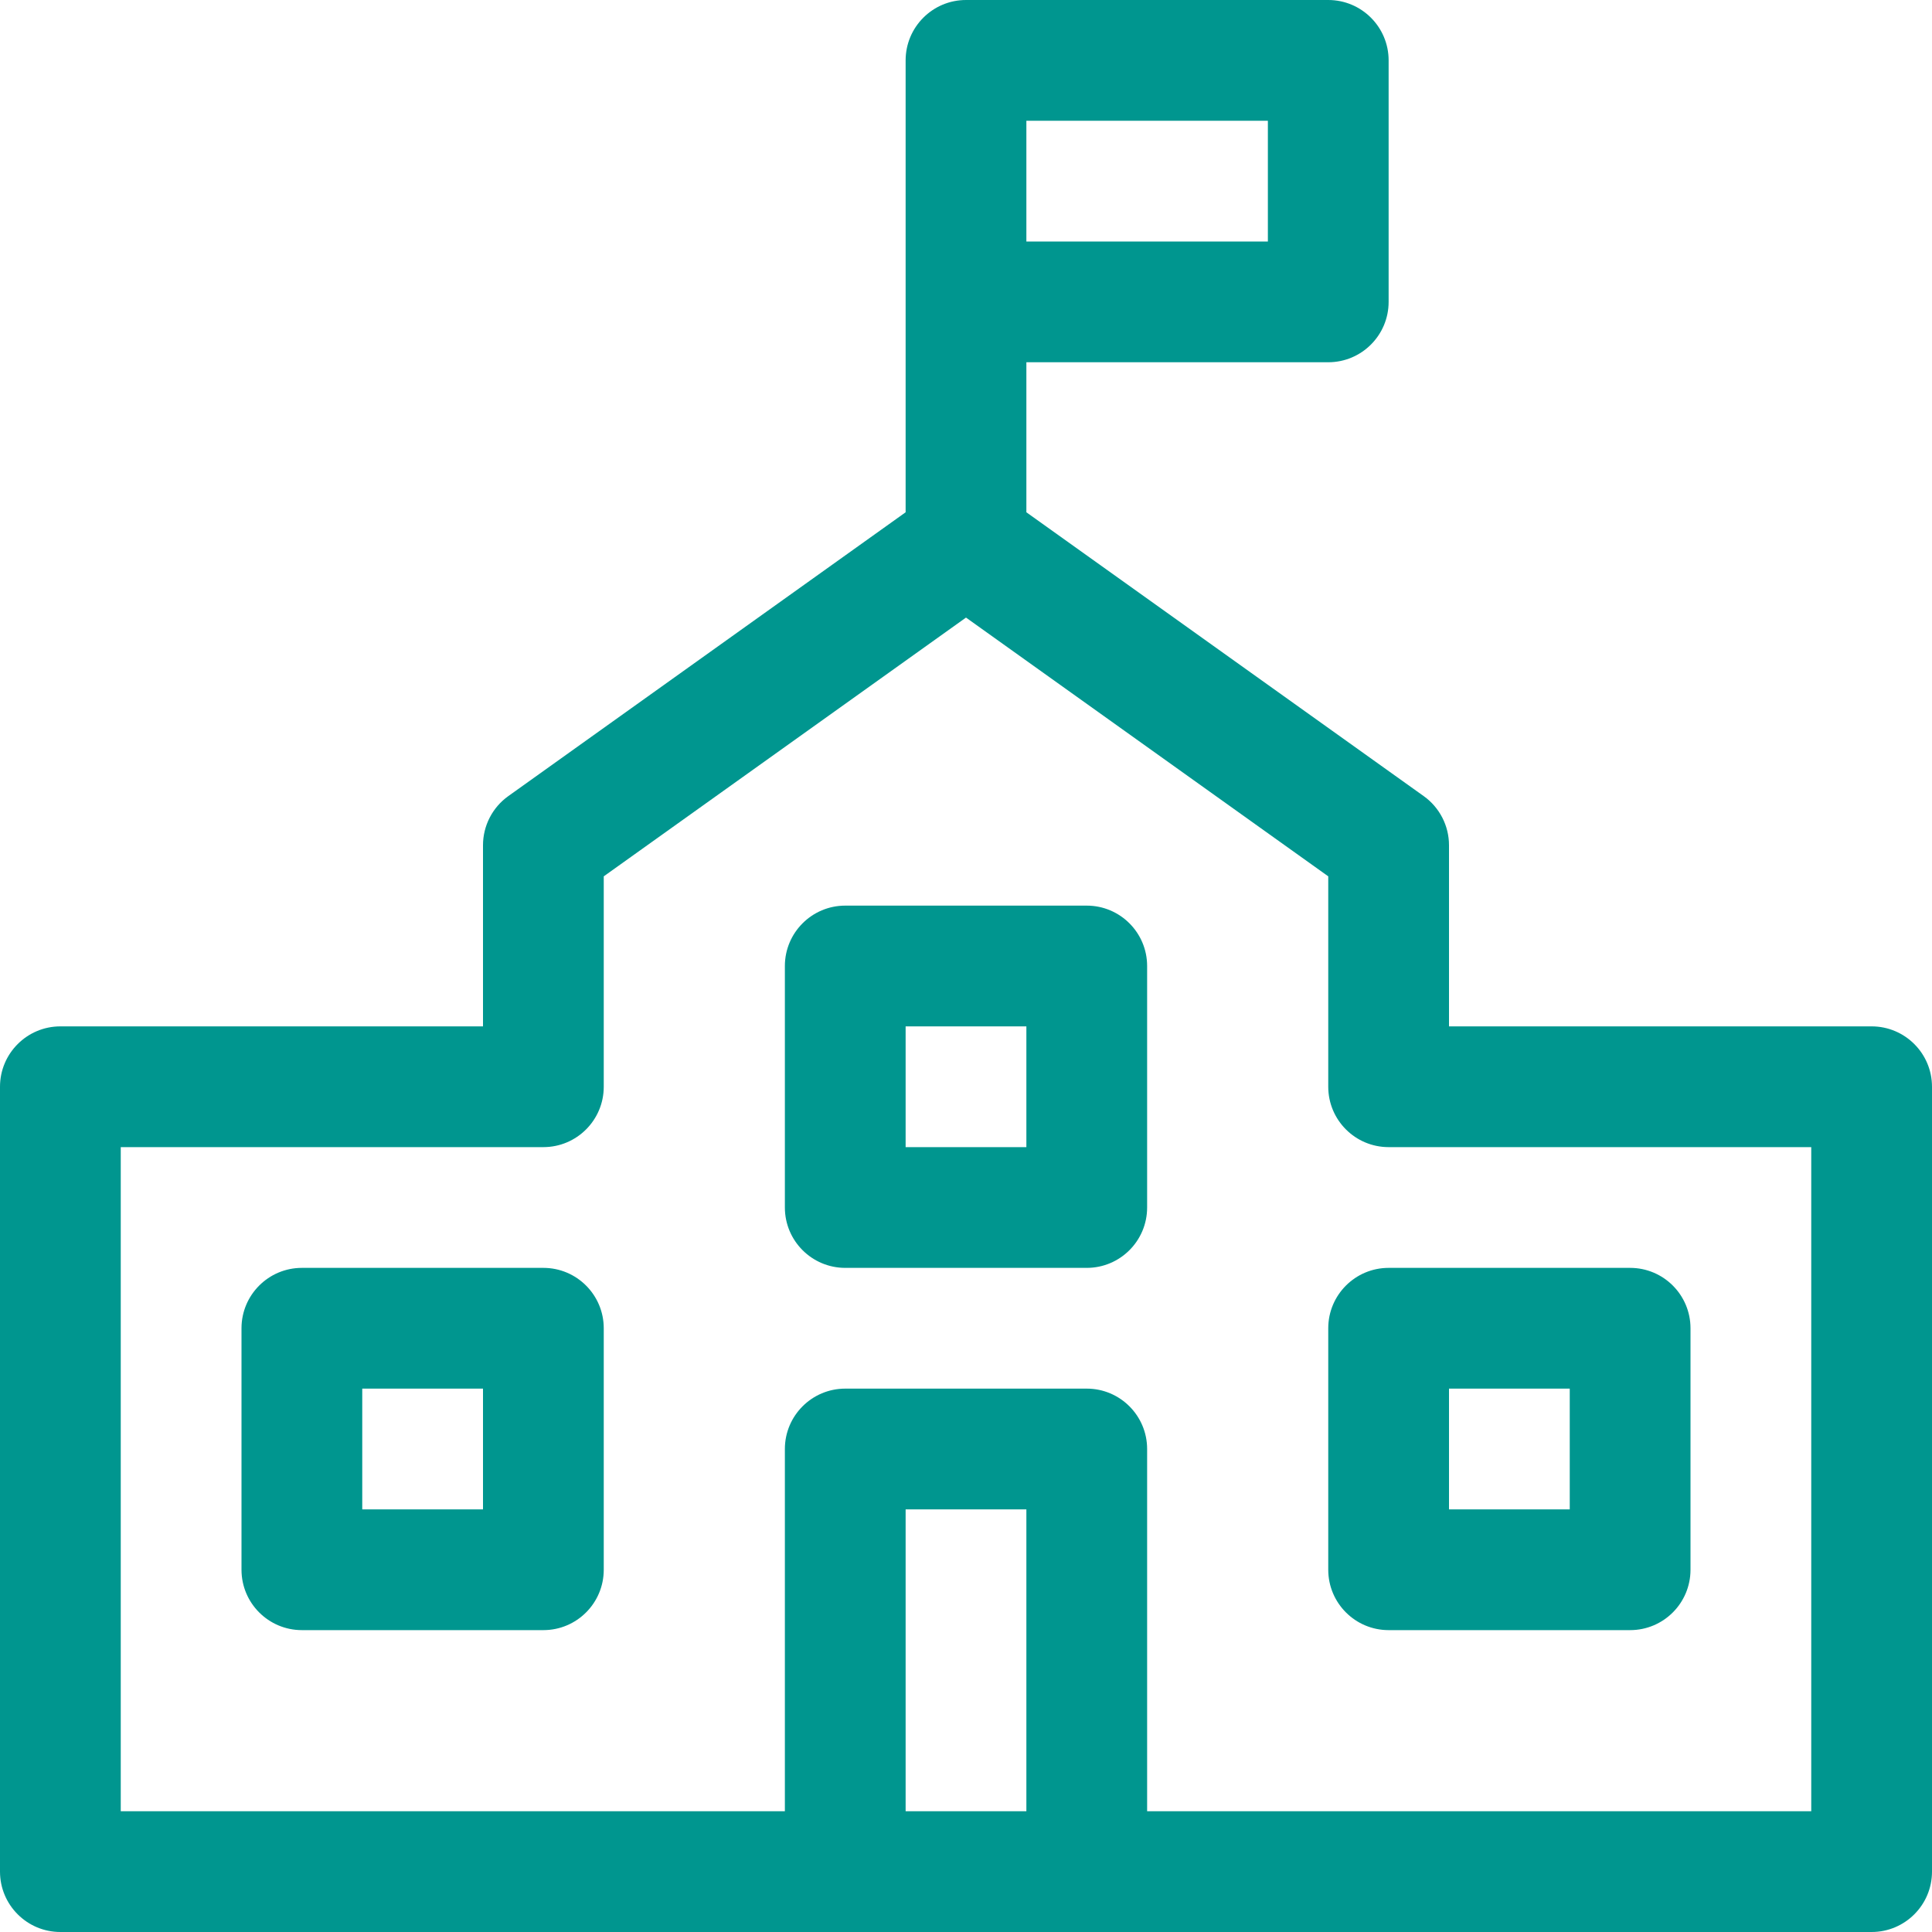 <svg id="Layer_1" data-name="Layer 1" xmlns="http://www.w3.org/2000/svg" viewBox="0 0 32 32">
<path fill-rule="evenodd" clip-rule="evenodd" d="M13 16C13 15.448 13.448 15 14 15H18C18.552 15 19 15.448 19 16V20C19 20.552 18.552 21 18 21H14C13.448 21 13 20.552 13 20V16ZM15 17V19H17V17H15Z" fill="#00968F"/>
<path fill-rule="evenodd" clip-rule="evenodd" d="M5 21C4.448 21 4 21.448 4 22V26C4 26.552 4.448 27 5 27H9C9.552 27 10 26.552 10 26V22C10 21.448 9.552 21 9 21H5ZM6 25V23H8V25H6Z" fill="#00968F"/>
<path fill-rule="evenodd" clip-rule="evenodd" d="M22 22C22 21.448 22.448 21 23 21H27C27.552 21 28 21.448 28 22V26C28 26.552 27.552 27 27 27H23C22.448 27 22 26.552 22 26V22ZM24 25H26V23H24V25Z" fill="#00968F"/>
<path fill-rule="evenodd" clip-rule="evenodd" d="M16 0C15.448 0 15 0.448 15 1V8.485L8.419 13.186C8.156 13.374 8 13.677 8 14V17H1C0.448 17 0 17.448 0 18V31C0 31.552 0.448 32 1 32H31C31.552 32 32 31.552 32 31V18C32 17.448 31.552 17 31 17H24V14C24 13.677 23.844 13.374 23.581 13.186L17 8.485V6H22C22.552 6 23 5.552 23 5V1C23 0.448 22.552 0 22 0H16ZM19 30H30V19H23C22.448 19 22 18.552 22 18V14.515L16 10.229L10 14.515V18C10 18.552 9.552 19 9 19H2V30H13V24C13 23.448 13.448 23 14 23H18C18.552 23 19 23.448 19 24V30ZM15 30V25H17V30H15ZM21 4H17V2H21V4Z" fill="#00968F"/>
</svg>
